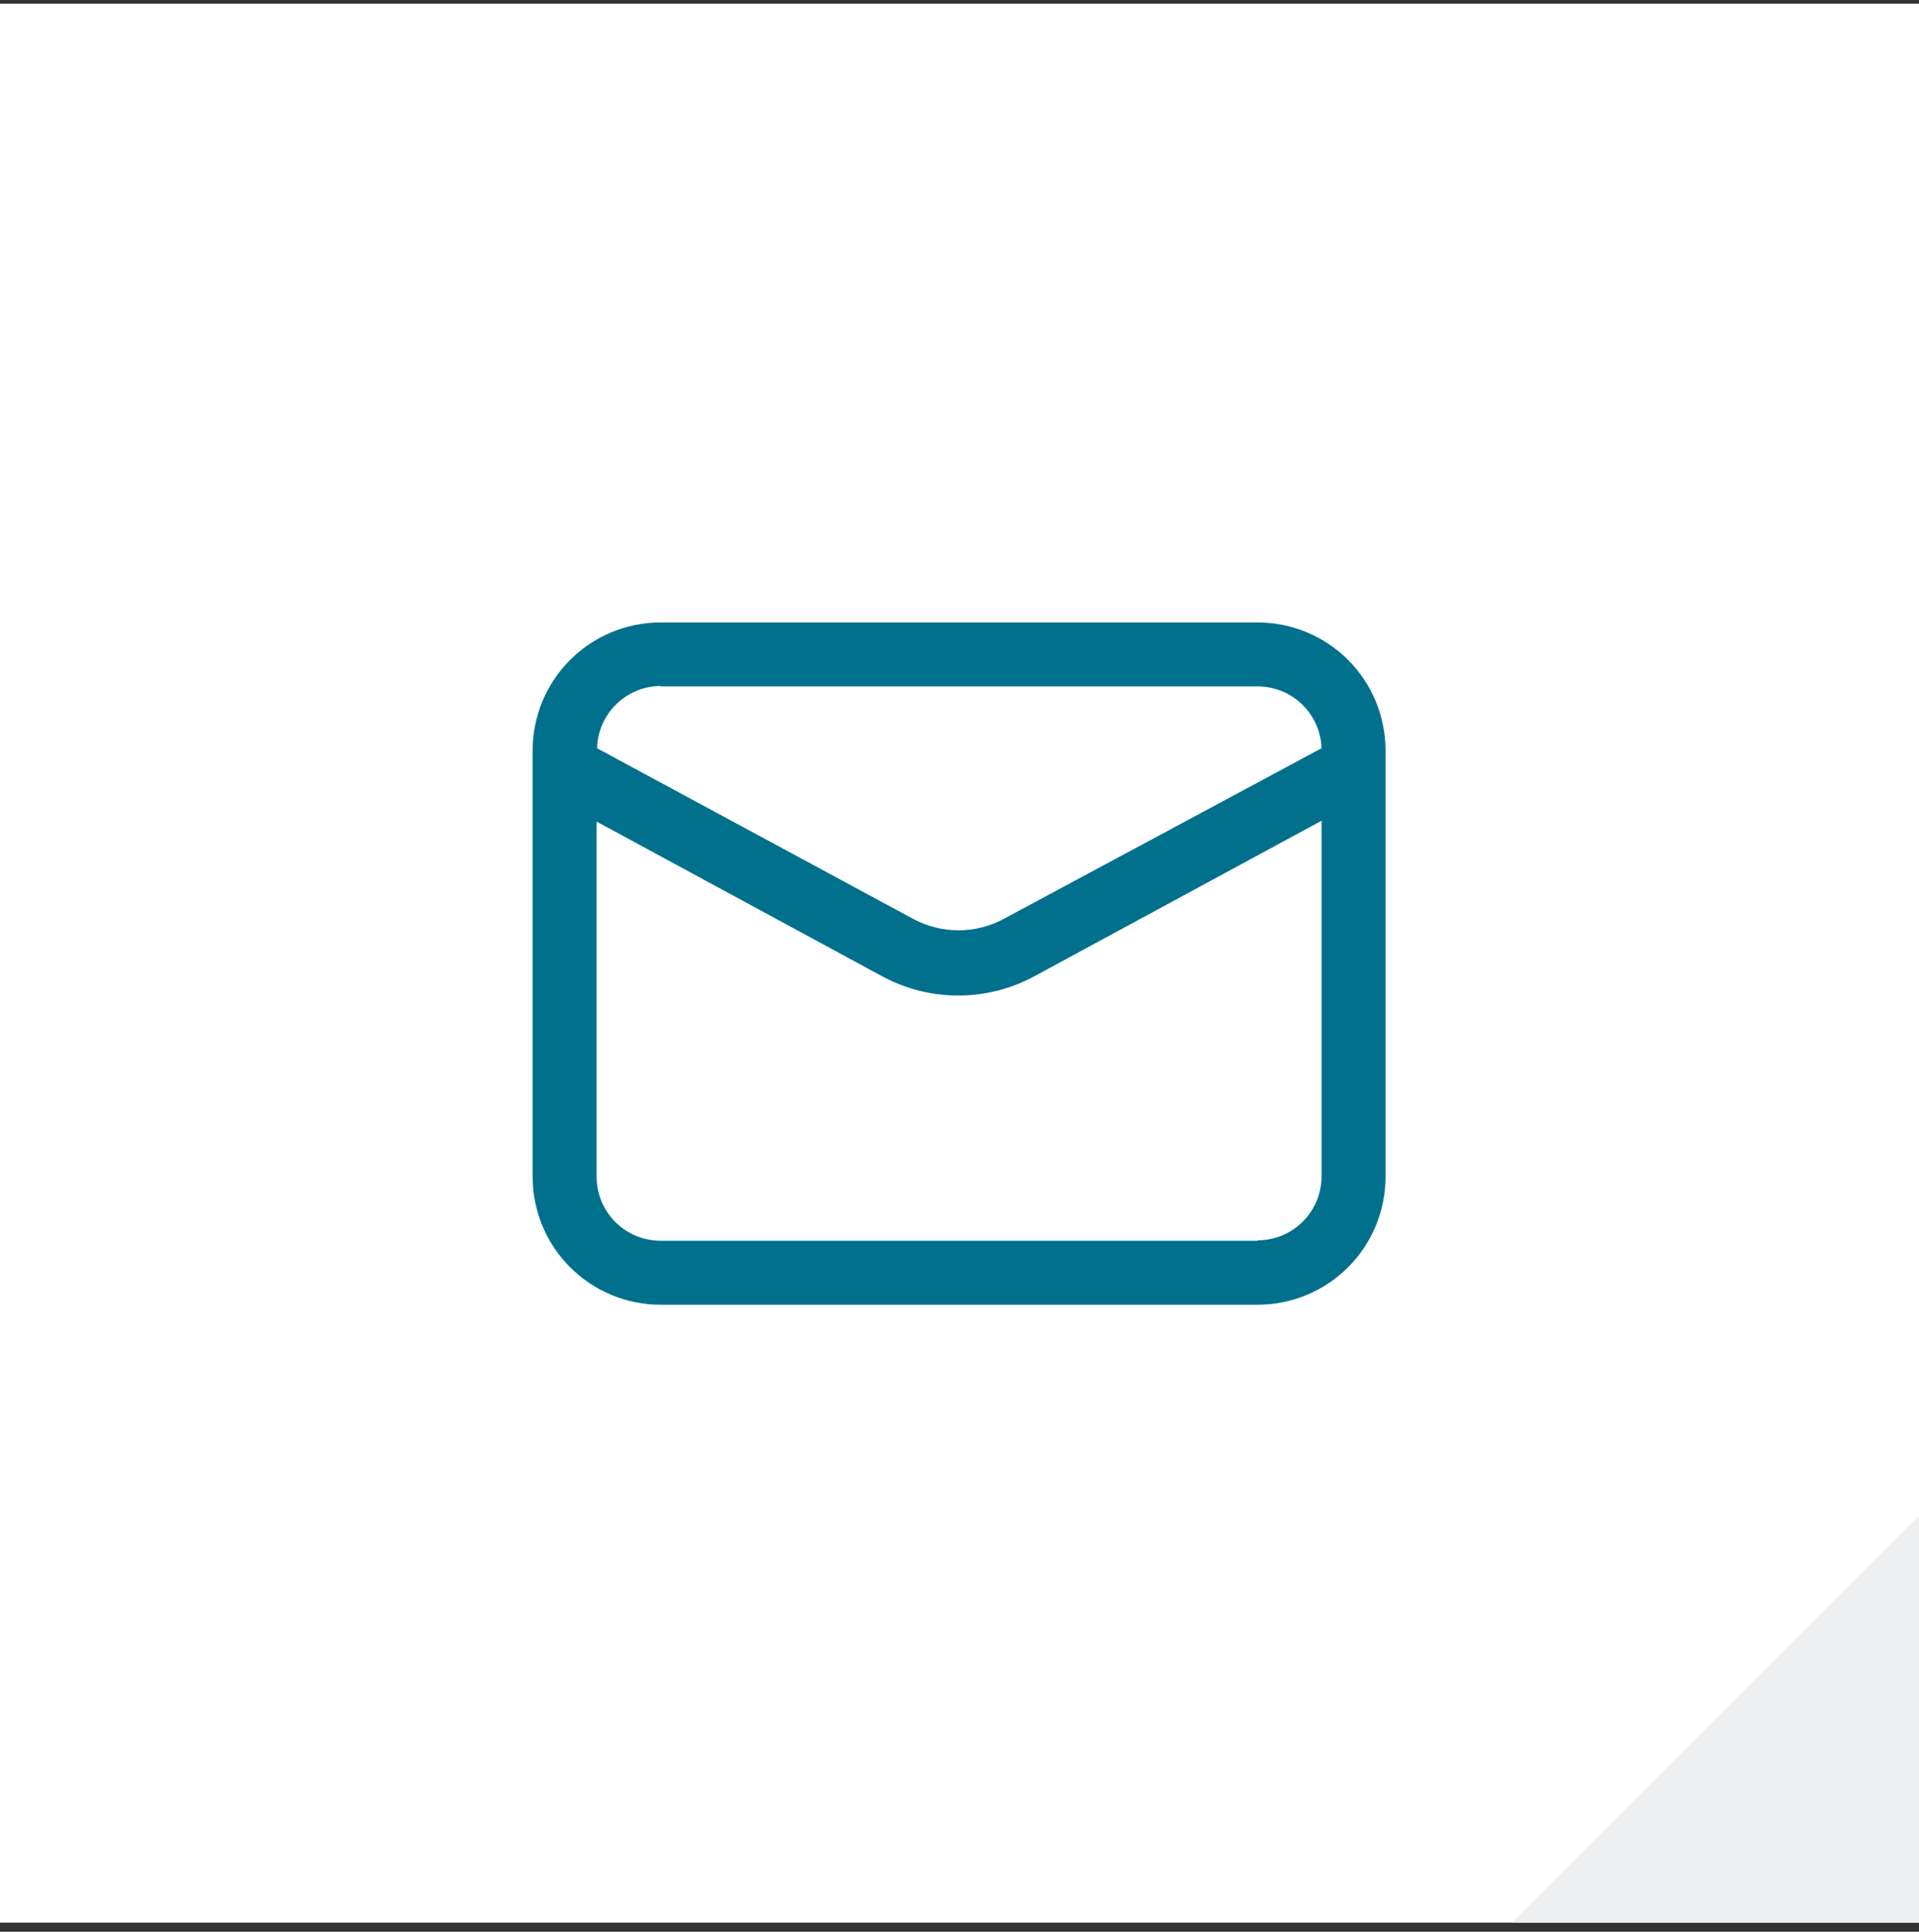 <svg width="150" height="151" viewBox="0 0 150 151" fill="none" xmlns="http://www.w3.org/2000/svg">
<rect x="0" y="0" width="150" height="151" fill="#333333" stroke="none"/>
<g clip-path="url(#clip0_115_2126)">
<rect width="150" height="150" transform="translate(0 0.289)" fill="white"/>
<path d="M150 118.492V150.492H118L150 118.492Z" fill="#EEEFF0"/>
<path d="M98.301 48.655H51.635C48.983 48.655 46.439 49.708 44.564 51.584C42.688 53.459 41.635 56.003 41.635 58.655V91.988C41.635 94.64 42.688 97.184 44.564 99.059C46.439 100.935 48.983 101.988 51.635 101.988H98.301C100.954 101.988 103.497 100.935 105.373 99.059C107.248 97.184 108.301 94.64 108.301 91.988V58.655C108.301 56.003 107.248 53.459 105.373 51.584C103.497 49.708 100.954 48.655 98.301 48.655ZM51.635 53.655H98.301C99.599 53.654 100.846 54.158 101.779 55.06C102.712 55.962 103.258 57.191 103.301 58.488L78.468 71.822C77.378 72.411 76.158 72.719 74.918 72.719C73.678 72.719 72.459 72.411 71.368 71.822L46.668 58.488C46.703 57.191 47.24 55.958 48.167 55.05C49.094 54.142 50.337 53.63 51.635 53.621V53.655ZM98.301 96.988H51.635C50.309 96.988 49.037 96.461 48.099 95.524C47.161 94.586 46.635 93.314 46.635 91.988V64.222L68.968 76.321C70.791 77.305 72.83 77.819 74.901 77.819C76.973 77.819 79.012 77.305 80.835 76.321L103.301 64.155V91.988C103.293 93.308 102.762 94.572 101.825 95.502C100.888 96.433 99.622 96.955 98.301 96.955V96.988Z" fill="#00708D"/>
</g>
<defs>
<clipPath id="clip0_115_2126">
<rect width="150" height="150" fill="white" transform="translate(0 0.289)"/>
</clipPath>
</defs>
</svg>
